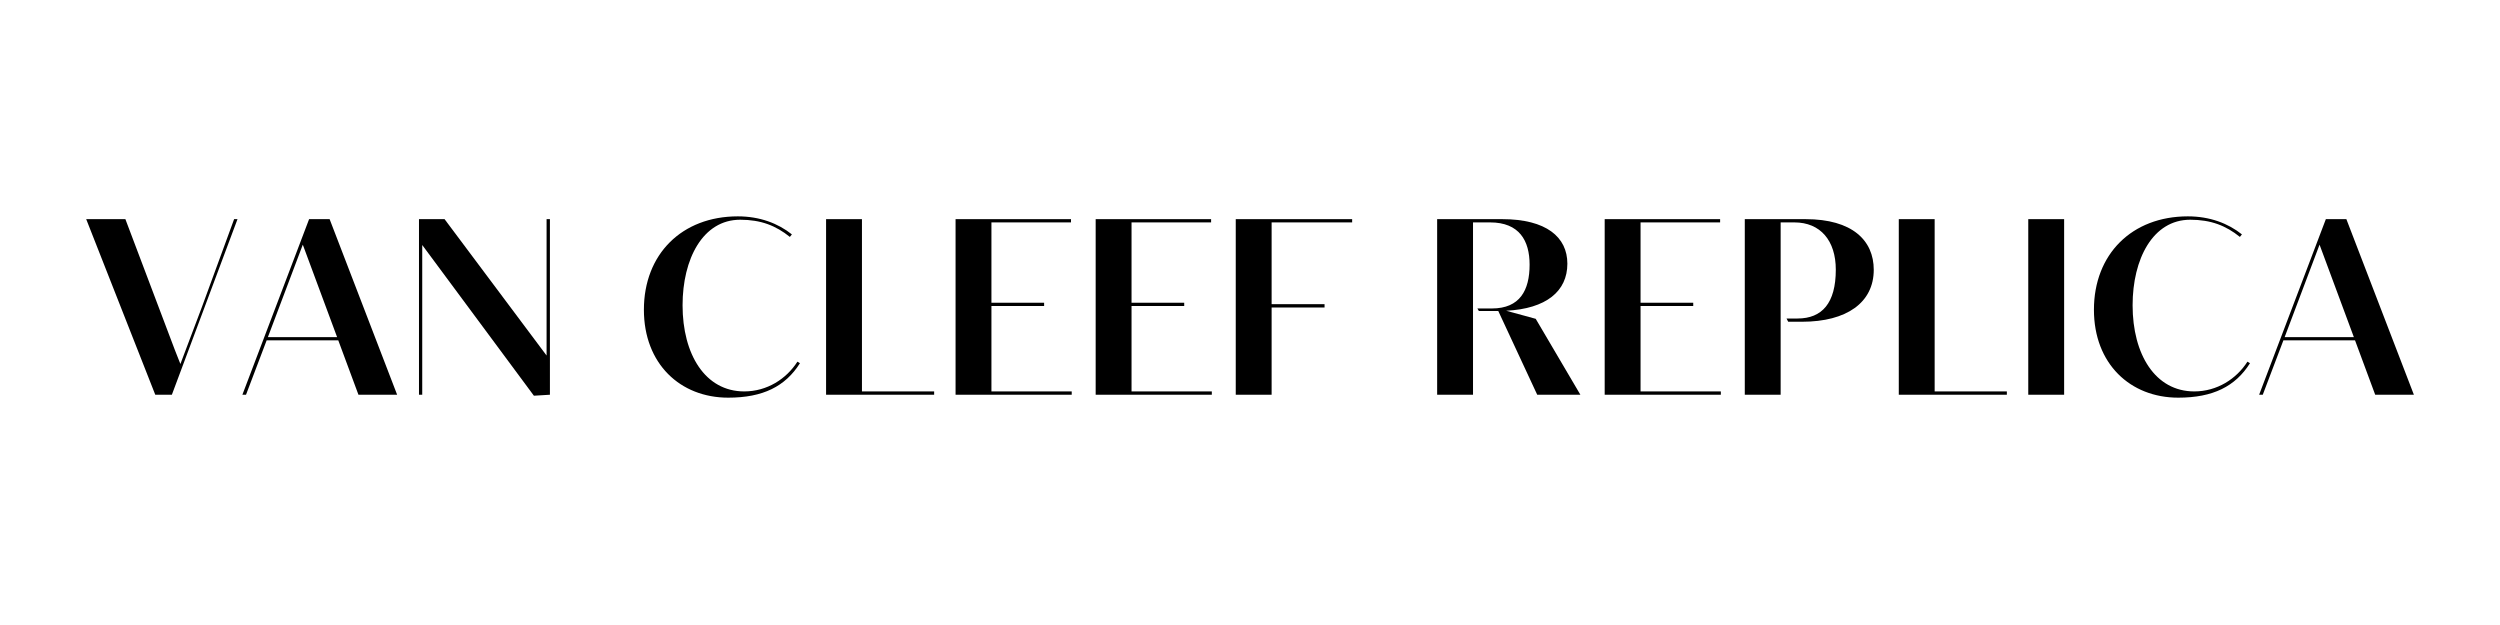 <svg xmlns="http://www.w3.org/2000/svg" xmlns:xlink="http://www.w3.org/1999/xlink" width="200" zoomAndPan="magnify" viewBox="0 0 150 37.5" height="50" preserveAspectRatio="xMidYMid meet" version="1.2"><defs/><g id="524d793e6d"><g style="fill:#000000;fill-opacity:1;"><g transform="translate(5.113, 23.684)"><path style="stroke:none" d="M 5.199 0 L 9.137 -10.535 L 8.934 -10.535 L 7.016 -5.301 L 5.711 -1.844 L 5.375 -2.695 L 2.41 -10.535 L 0.059 -10.535 L 4.203 0 Z M 5.199 0 "/></g></g><g style="fill:#000000;fill-opacity:1;"><g transform="translate(14.484, 23.684)"><path style="stroke:none" d="M 9.344 0 L 5.293 -10.535 L 4.062 -10.535 L 0.059 0 L 0.277 0 L 1.516 -3.266 L 5.812 -3.266 L 7.023 0 Z M 3.684 -9.004 L 5.742 -3.457 L 1.59 -3.457 Z M 3.684 -9.004 "/></g></g><g style="fill:#000000;fill-opacity:1;"><g transform="translate(24.061, 23.684)"><path style="stroke:none" d="M 8.934 0 L 8.934 -10.535 L 8.734 -10.535 L 8.734 -2.352 L 2.613 -10.535 L 1.078 -10.535 L 1.078 0 L 1.273 0 L 1.273 -8.984 L 7.973 0.059 Z M 8.934 0 "/></g></g><g style="fill:#000000;fill-opacity:1;"><g transform="translate(34.245, 23.684)"><path style="stroke:none" d=""/></g></g><g style="fill:#000000;fill-opacity:1;"><g transform="translate(38.099, 23.684)"><path style="stroke:none" d="M 5.594 0.176 C 7.672 0.176 9.02 -0.496 9.898 -1.891 L 9.746 -1.984 C 9.086 -0.953 7.93 -0.199 6.555 -0.199 C 4.211 -0.199 2.855 -2.422 2.855 -5.367 C 2.855 -8.148 4.07 -10.5 6.312 -10.5 C 7.555 -10.5 8.449 -10.148 9.293 -9.469 L 9.414 -9.621 C 8.59 -10.281 7.488 -10.703 6.172 -10.703 C 2.812 -10.703 0.535 -8.434 0.535 -5.098 C 0.535 -1.859 2.711 0.176 5.594 0.176 Z M 5.594 0.176 "/></g></g><g style="fill:#000000;fill-opacity:1;"><g transform="translate(48.487, 23.684)"><path style="stroke:none" d="M 7.562 0 L 7.562 -0.199 L 3.23 -0.199 L 3.23 -10.535 L 1.078 -10.535 L 1.078 0 Z M 7.562 0 "/></g></g><g style="fill:#000000;fill-opacity:1;"><g transform="translate(56.256, 23.684)"><path style="stroke:none" d="M 8.047 0 L 8.047 -0.199 L 3.23 -0.199 L 3.23 -5.324 L 6.391 -5.324 L 6.391 -5.52 L 3.23 -5.52 L 3.23 -10.34 L 8.004 -10.34 L 8.004 -10.535 L 1.078 -10.535 L 1.078 0 Z M 8.047 0 "/></g></g><g style="fill:#000000;fill-opacity:1;"><g transform="translate(64.662, 23.684)"><path style="stroke:none" d="M 8.047 0 L 8.047 -0.199 L 3.23 -0.199 L 3.23 -5.324 L 6.391 -5.324 L 6.391 -5.52 L 3.23 -5.52 L 3.23 -10.34 L 8.004 -10.34 L 8.004 -10.535 L 1.078 -10.535 L 1.078 0 Z M 8.047 0 "/></g></g><g style="fill:#000000;fill-opacity:1;"><g transform="translate(73.067, 23.684)"><path style="stroke:none" d="M 3.23 0 L 3.23 -5.234 L 6.406 -5.234 L 6.406 -5.434 L 3.23 -5.434 L 3.23 -10.34 L 8.062 -10.34 L 8.062 -10.535 L 1.078 -10.535 L 1.078 0 Z M 3.23 0 "/></g></g><g style="fill:#000000;fill-opacity:1;"><g transform="translate(81.297, 23.684)"><path style="stroke:none" d=""/></g></g><g style="fill:#000000;fill-opacity:1;"><g transform="translate(85.151, 23.684)"><path style="stroke:none" d="M 6.992 -4.555 L 5.219 -5.039 C 7.621 -5.16 8.891 -6.207 8.891 -7.863 C 8.891 -9.461 7.621 -10.535 4.98 -10.535 L 1.078 -10.535 L 1.078 0 L 3.23 0 L 3.23 -10.34 L 4.254 -10.34 C 6.012 -10.34 6.625 -9.238 6.625 -7.805 C 6.625 -6.273 6.047 -5.176 4.363 -5.176 L 3.492 -5.176 L 3.582 -5.023 L 4.746 -5.023 L 7.082 0 L 9.672 0 Z M 6.992 -4.555 "/></g></g><g style="fill:#000000;fill-opacity:1;"><g transform="translate(95.203, 23.684)"><path style="stroke:none" d="M 8.047 0 L 8.047 -0.199 L 3.23 -0.199 L 3.23 -5.324 L 6.391 -5.324 L 6.391 -5.52 L 3.23 -5.52 L 3.23 -10.34 L 8.004 -10.34 L 8.004 -10.535 L 1.078 -10.535 L 1.078 0 Z M 8.047 0 "/></g></g><g style="fill:#000000;fill-opacity:1;"><g transform="translate(103.609, 23.684)"><path style="stroke:none" d="M 3.23 0 L 3.23 -10.34 L 4.051 -10.34 C 5.625 -10.34 6.539 -9.238 6.539 -7.504 C 6.539 -5.492 5.711 -4.574 4.246 -4.574 L 3.582 -4.574 L 3.684 -4.379 L 4.512 -4.379 C 7.199 -4.379 8.816 -5.535 8.816 -7.496 C 8.816 -9.262 7.527 -10.535 4.723 -10.535 L 1.078 -10.535 L 1.078 0 Z M 3.23 0 "/></g></g><g style="fill:#000000;fill-opacity:1;"><g transform="translate(112.849, 23.684)"><path style="stroke:none" d="M 7.562 0 L 7.562 -0.199 L 3.23 -0.199 L 3.23 -10.535 L 1.078 -10.535 L 1.078 0 Z M 7.562 0 "/></g></g><g style="fill:#000000;fill-opacity:1;"><g transform="translate(120.618, 23.684)"><path style="stroke:none" d="M 3.23 0 L 3.23 -10.535 L 1.078 -10.535 L 1.078 0 Z M 3.23 0 "/></g></g><g style="fill:#000000;fill-opacity:1;"><g transform="translate(125.101, 23.684)"><path style="stroke:none" d="M 5.594 0.176 C 7.672 0.176 9.02 -0.496 9.898 -1.891 L 9.746 -1.984 C 9.086 -0.953 7.93 -0.199 6.555 -0.199 C 4.211 -0.199 2.855 -2.422 2.855 -5.367 C 2.855 -8.148 4.07 -10.5 6.312 -10.5 C 7.555 -10.5 8.449 -10.148 9.293 -9.469 L 9.414 -9.621 C 8.59 -10.281 7.488 -10.703 6.172 -10.703 C 2.812 -10.703 0.535 -8.434 0.535 -5.098 C 0.535 -1.859 2.711 0.176 5.594 0.176 Z M 5.594 0.176 "/></g></g><g style="fill:#000000;fill-opacity:1;"><g transform="translate(135.489, 23.684)"><path style="stroke:none" d="M 9.344 0 L 5.293 -10.535 L 4.062 -10.535 L 0.059 0 L 0.277 0 L 1.516 -3.266 L 5.812 -3.266 L 7.023 0 Z M 3.684 -9.004 L 5.742 -3.457 L 1.59 -3.457 Z M 3.684 -9.004 "/></g></g></g></svg>